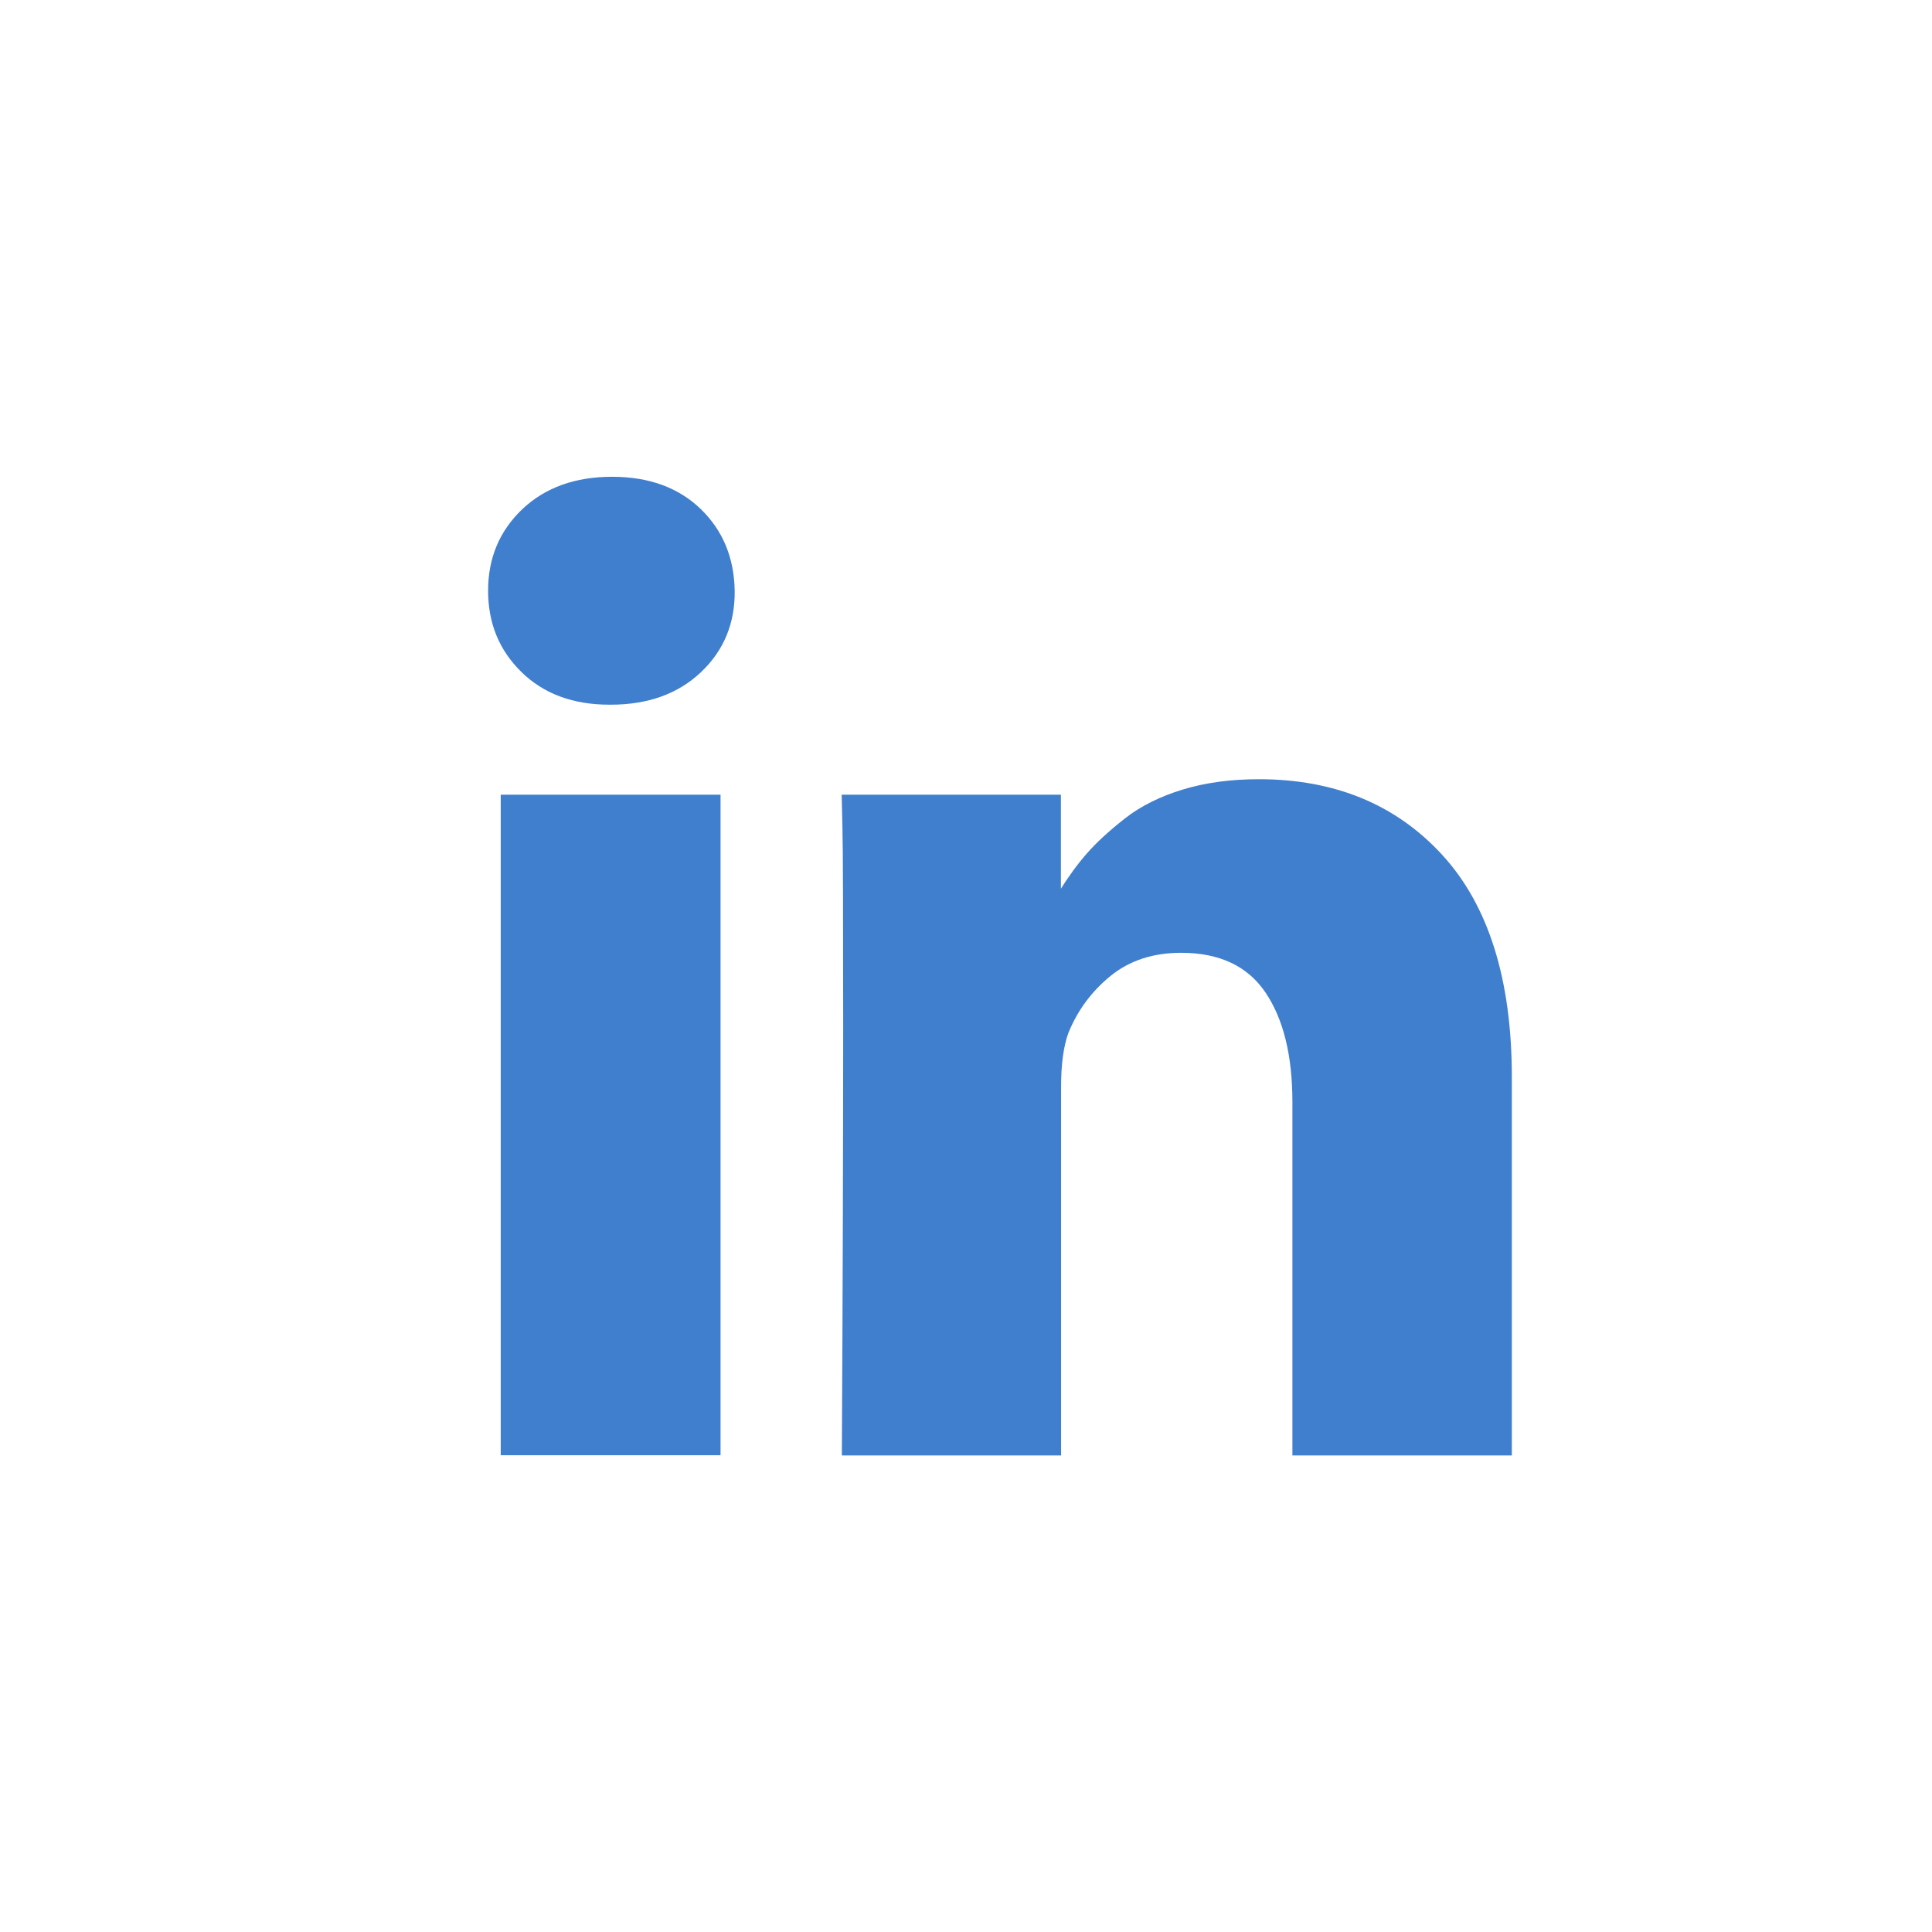 <?xml version="1.0" standalone="no"?><!DOCTYPE svg PUBLIC "-//W3C//DTD SVG 1.1//EN" "http://www.w3.org/Graphics/SVG/1.1/DTD/svg11.dtd"><svg t="1566528045608" class="icon" viewBox="0 0 1024 1024" version="1.1" xmlns="http://www.w3.org/2000/svg" p-id="1050" data-spm-anchor-id="a313x.7781069.0.i1" width="22" height="22" xmlns:xlink="http://www.w3.org/1999/xlink"><defs><style type="text/css"></style></defs><path d="M381.9 421.2v350.1H265.4V421.2h116.5z m7.5-108.1c0.2 17.2-5.7 31.6-17.8 43.1s-28.1 17.3-47.9 17.3h-0.7c-19.3 0-34.9-5.8-46.6-17.3-11.8-11.5-17.7-25.9-17.7-43.1 0-17.4 6.1-31.8 18.2-43.3 12.1-11.4 28-17.1 47.5-17.1s35.2 5.7 47 17.1 17.7 25.9 18 43.3z m411.9 257.6v200.7H685V584.1c0-24.7-4.8-44.1-14.3-58.1s-24.4-21-44.7-21c-14.8 0-27.3 4.1-37.3 12.2-10 8.1-17.5 18.2-22.4 30.2-2.6 7.1-3.9 16.6-3.9 28.6v195.4H446.2c0.5-94 0.7-170.2 0.7-228.6 0-58.4-0.1-93.3-0.4-104.6l-0.4-17h116.2v50.9h-0.7c4.7-7.5 9.5-14.1 14.5-19.8s11.6-11.8 20-18.4c8.4-6.6 18.6-11.7 30.7-15.4 12.1-3.7 25.6-5.5 40.4-5.5 40.3 0 72.7 13.4 97.2 40.1s36.9 66 36.9 117.6z" p-id="1051" data-spm-anchor-id="a313x.7781069.0.i0" class="selected" fill="#407fce"></path></svg>